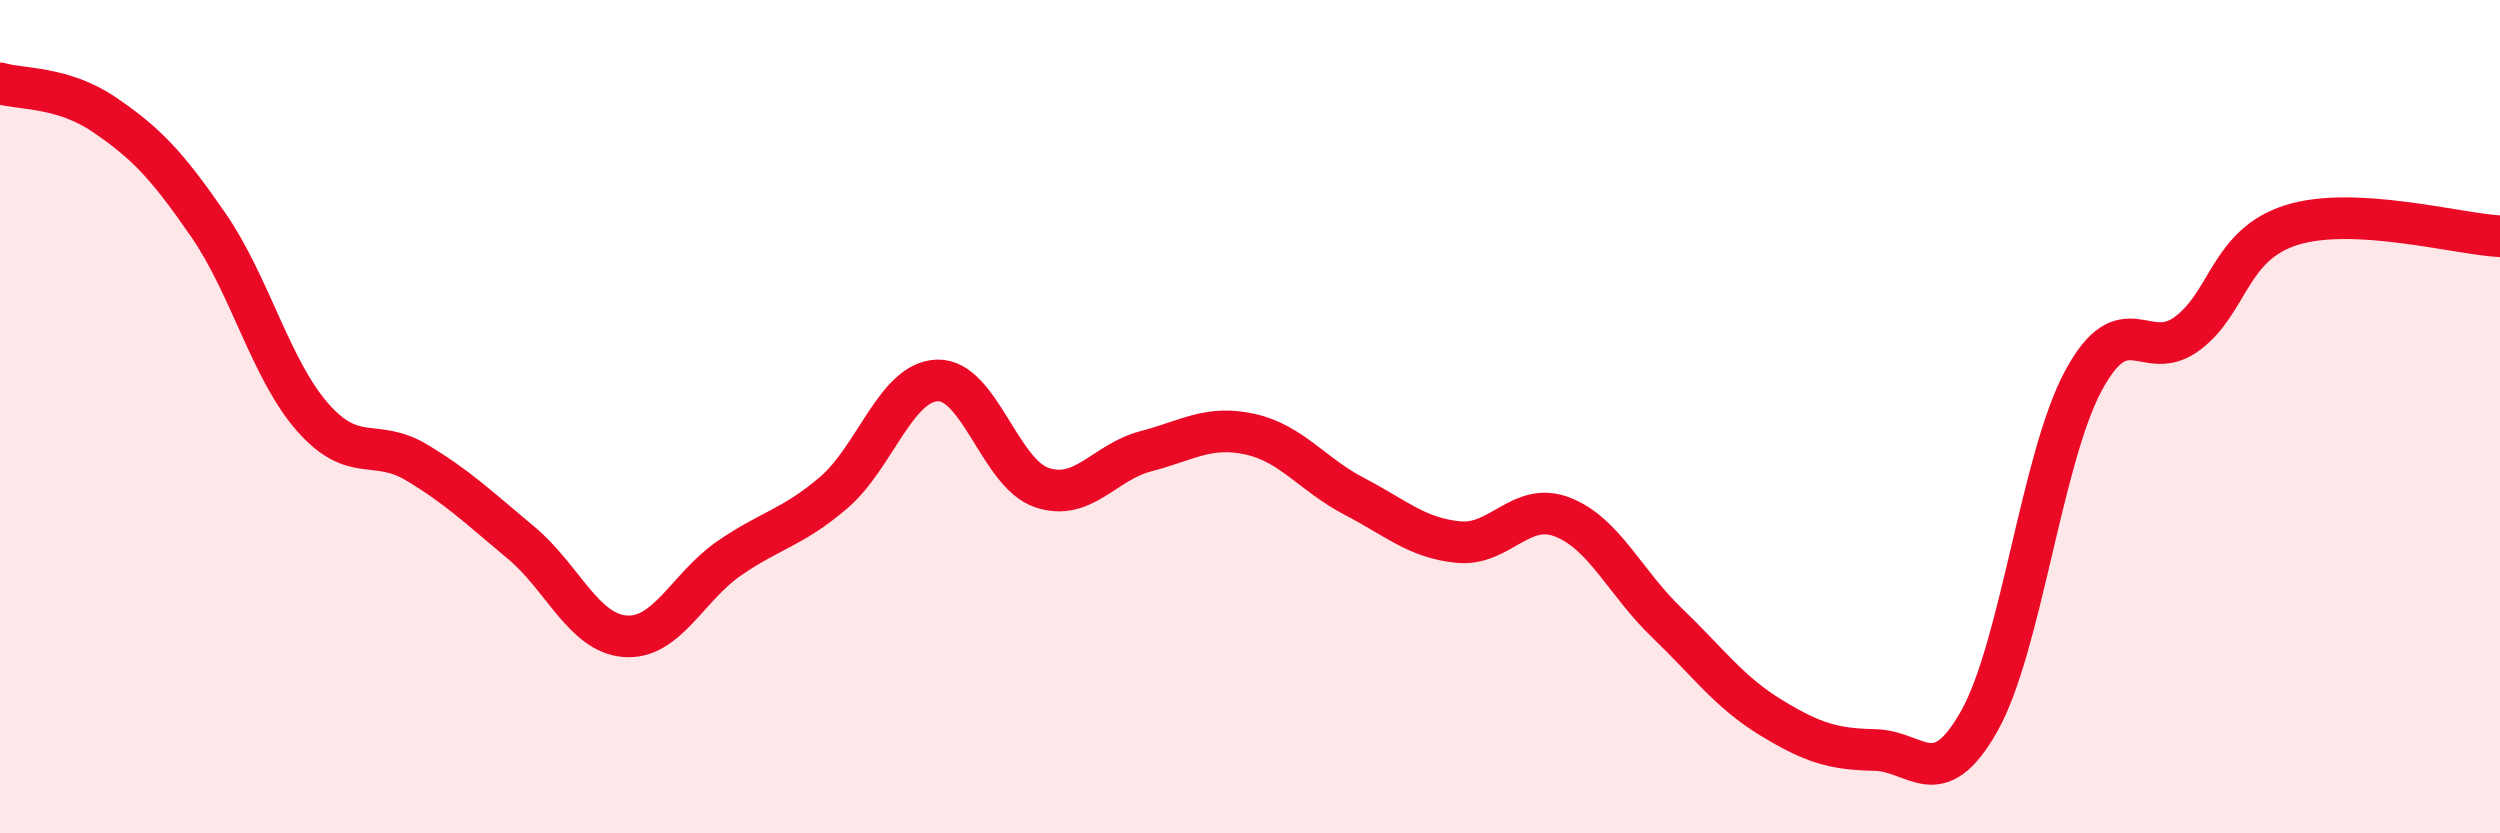 
    <svg width="60" height="20" viewBox="0 0 60 20" xmlns="http://www.w3.org/2000/svg">
      <path
        d="M 0,2 C 0.5,2.15 1.5,2.07 2.5,2.75 C 3.5,3.43 4,3.95 5,5.4 C 6,6.85 6.5,8.87 7.5,10.01 C 8.5,11.15 9,10.5 10,11.1 C 11,11.7 11.5,12.19 12.5,13.02 C 13.5,13.85 14,15.19 15,15.27 C 16,15.35 16.5,14.09 17.5,13.4 C 18.5,12.71 19,12.68 20,11.83 C 21,10.98 21.5,9.16 22.5,9.13 C 23.5,9.1 24,11.36 25,11.7 C 26,12.04 26.5,11.09 27.5,10.83 C 28.5,10.57 29,10.2 30,10.42 C 31,10.64 31.5,11.39 32.5,11.91 C 33.5,12.43 34,12.91 35,13.01 C 36,13.11 36.5,12.02 37.5,12.41 C 38.5,12.8 39,13.98 40,14.94 C 41,15.9 41.5,16.61 42.5,17.22 C 43.5,17.83 44,17.98 45,18 C 46,18.02 46.5,19.08 47.5,17.31 C 48.5,15.54 49,11 50,9.14 C 51,7.28 51.5,8.75 52.5,8 C 53.5,7.25 53.5,5.87 55,5.4 C 56.5,4.93 59,5.62 60,5.67L60 20L0 20Z"
        fill="#EB0A25"
        opacity="0.1"
        stroke-linecap="round"
        stroke-linejoin="round"
      />
      <path
        d="M 0,2 C 0.5,2.15 1.5,2.07 2.5,2.75 C 3.5,3.43 4,3.95 5,5.4 C 6,6.85 6.5,8.87 7.5,10.01 C 8.5,11.15 9,10.5 10,11.1 C 11,11.7 11.5,12.19 12.5,13.02 C 13.5,13.85 14,15.19 15,15.27 C 16,15.35 16.5,14.09 17.5,13.4 C 18.5,12.71 19,12.68 20,11.83 C 21,10.98 21.5,9.16 22.5,9.13 C 23.5,9.1 24,11.36 25,11.7 C 26,12.04 26.5,11.09 27.5,10.83 C 28.5,10.57 29,10.2 30,10.42 C 31,10.64 31.5,11.39 32.5,11.91 C 33.5,12.43 34,12.91 35,13.01 C 36,13.11 36.5,12.02 37.5,12.41 C 38.5,12.8 39,13.98 40,14.94 C 41,15.9 41.5,16.61 42.5,17.22 C 43.5,17.83 44,17.98 45,18 C 46,18.02 46.5,19.08 47.5,17.31 C 48.5,15.54 49,11 50,9.14 C 51,7.28 51.5,8.75 52.5,8 C 53.5,7.25 53.5,5.87 55,5.4 C 56.5,4.93 59,5.62 60,5.67"
        stroke="#EB0A25"
        stroke-width="1"
        fill="none"
        stroke-linecap="round"
        stroke-linejoin="round"
      />
    </svg>
  